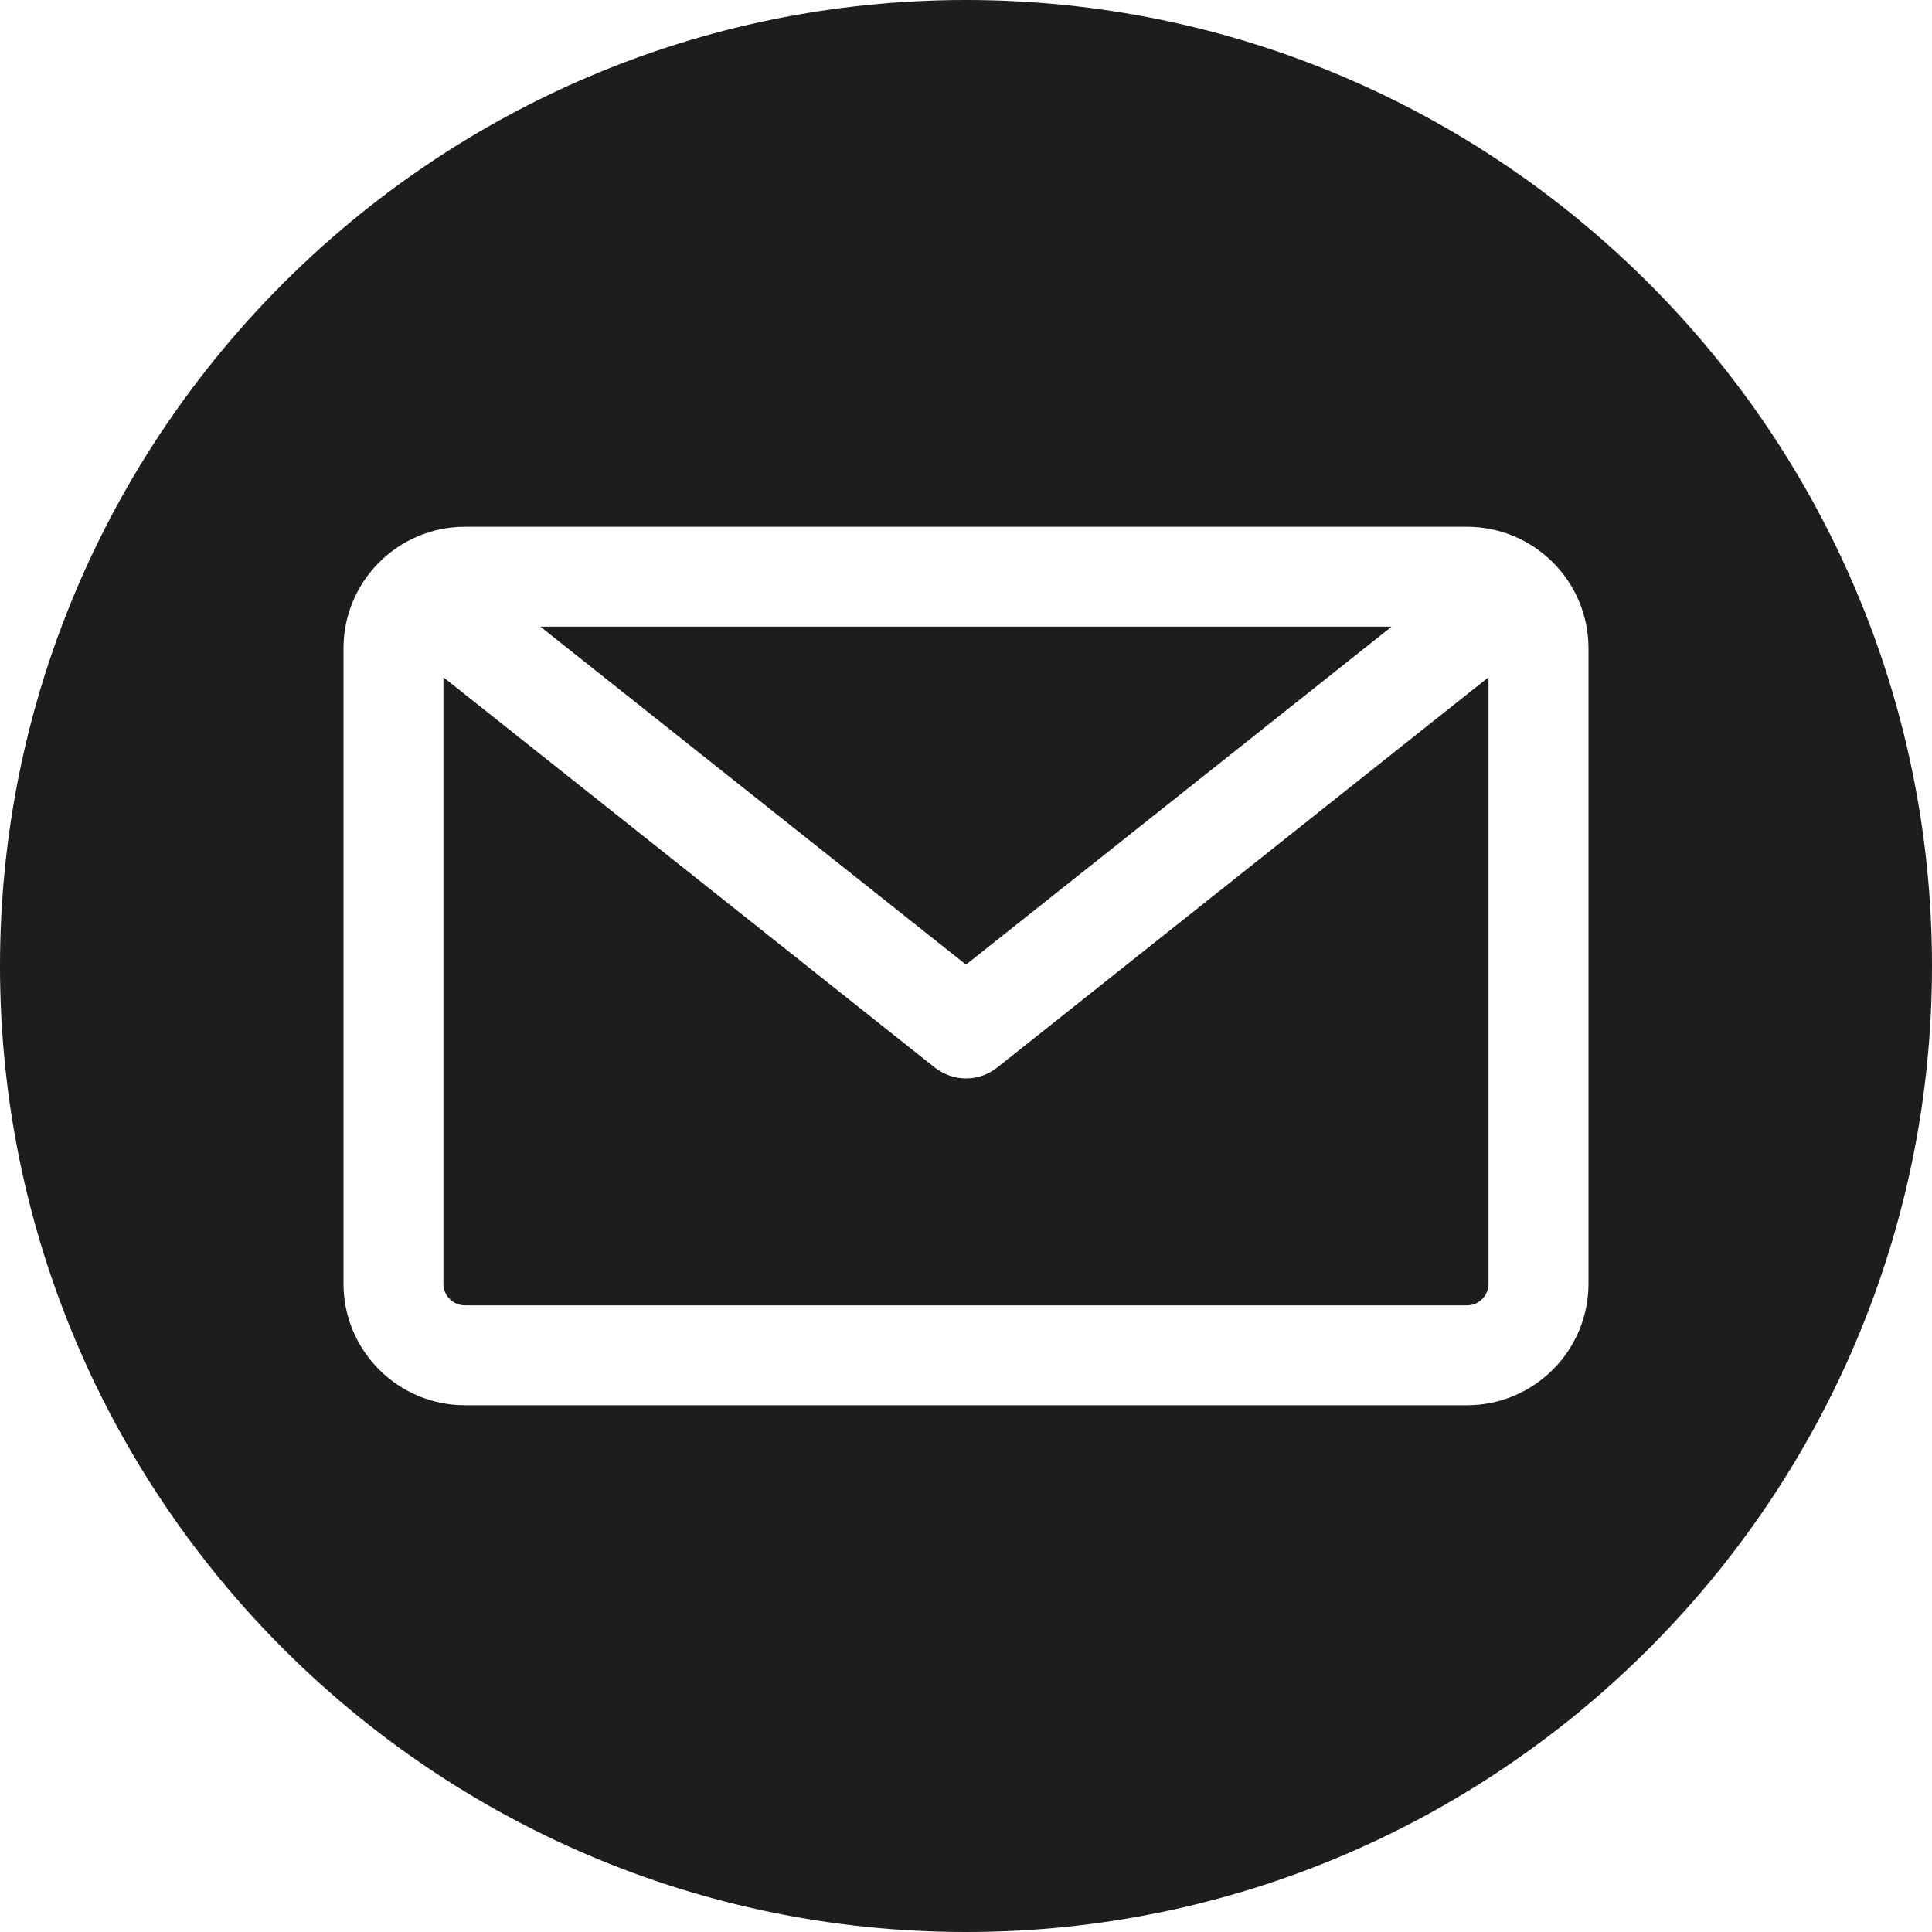 <?xml version="1.0" encoding="UTF-8"?> <svg xmlns="http://www.w3.org/2000/svg" width="20" height="20" viewBox="0 0 20 20" fill="none"><path fill-rule="evenodd" clip-rule="evenodd" d="M10 20C4.486 20 0 15.514 0 10C0 4.486 4.486 0 10 0C15.514 0 20 4.486 20 10C20 15.514 15.514 20 10 20ZM15.186 13.513C15.309 13.513 15.409 13.413 15.409 13.289V7.011L10.322 11.052C10.227 11.126 10.114 11.164 10 11.164C9.886 11.164 9.773 11.126 9.678 11.052L4.59 7.011V13.289C4.59 13.413 4.691 13.513 4.814 13.513H15.186ZM14.406 6.487L10 9.986L5.594 6.487H14.406ZM16.444 6.711V13.289C16.444 13.983 15.88 14.547 15.186 14.547H4.814C4.12 14.547 3.556 13.983 3.556 13.289V6.711C3.556 6.017 4.12 5.453 4.814 5.453H15.186C15.88 5.453 16.444 6.017 16.444 6.711Z" fill="#1D1D1E"></path></svg> 